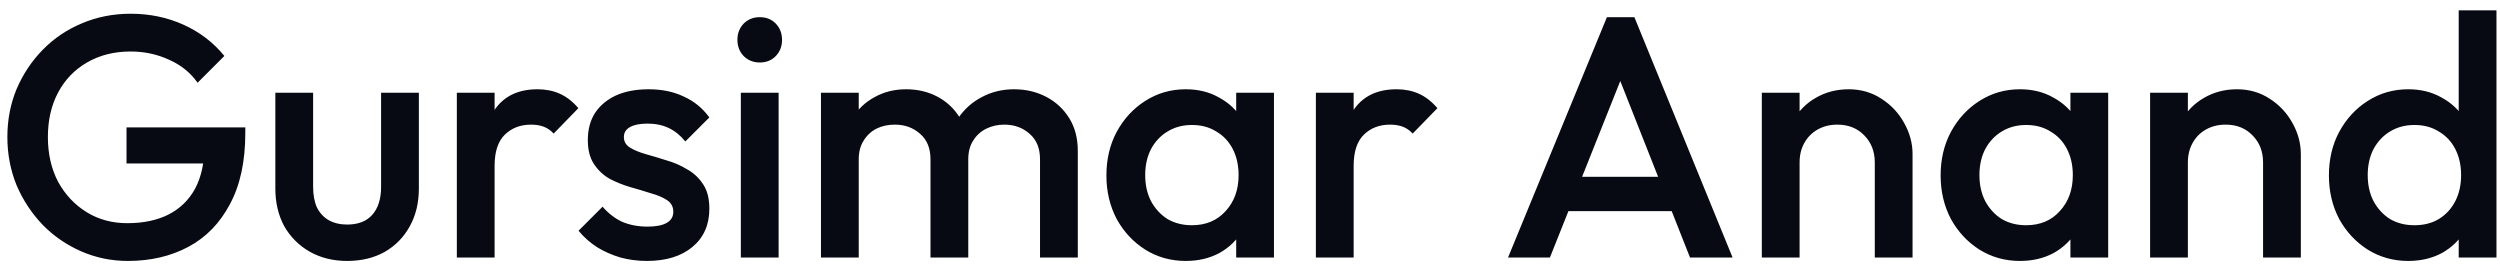 <?xml version="1.0" encoding="UTF-8"?>
<svg xmlns="http://www.w3.org/2000/svg" width="233" height="25" viewBox="0 0 233 25" fill="none">
  <path d="M11.919 24.32C10.383 24.32 8.932 24.021 7.567 23.424C6.202 22.827 5.007 22.005 3.983 20.96C2.959 19.893 2.148 18.667 1.551 17.28C0.975 15.872 0.687 14.368 0.687 12.768C0.687 11.168 0.975 9.675 1.551 8.288C2.148 6.901 2.959 5.685 3.983 4.64C5.028 3.573 6.244 2.752 7.631 2.176C9.039 1.579 10.554 1.28 12.175 1.28C13.946 1.28 15.588 1.621 17.103 2.304C18.618 2.987 19.887 3.957 20.911 5.216L18.415 7.712C17.754 6.773 16.868 6.059 15.759 5.568C14.65 5.056 13.455 4.8 12.175 4.8C10.639 4.8 9.284 5.141 8.111 5.824C6.959 6.485 6.063 7.413 5.423 8.608C4.783 9.803 4.463 11.189 4.463 12.768C4.463 14.347 4.783 15.744 5.423 16.96C6.084 18.155 6.97 19.093 8.079 19.776C9.188 20.459 10.447 20.8 11.855 20.8C13.348 20.8 14.628 20.533 15.695 20C16.783 19.445 17.615 18.635 18.191 17.568C18.767 16.48 19.055 15.147 19.055 13.568L21.359 15.232H11.791V11.872H22.863V12.384C22.863 15.051 22.383 17.269 21.423 19.04C20.484 20.811 19.194 22.133 17.551 23.008C15.908 23.883 14.031 24.32 11.919 24.32ZM32.35 24.32C31.048 24.32 29.886 24.032 28.862 23.456C27.859 22.88 27.07 22.091 26.494 21.088C25.939 20.064 25.662 18.891 25.662 17.568V8.64H29.182V17.408C29.182 18.155 29.299 18.795 29.534 19.328C29.79 19.84 30.152 20.235 30.622 20.512C31.112 20.789 31.688 20.928 32.35 20.928C33.374 20.928 34.152 20.629 34.686 20.032C35.24 19.413 35.518 18.539 35.518 17.408V8.64H39.038V17.568C39.038 18.912 38.75 20.096 38.174 21.12C37.619 22.123 36.84 22.912 35.838 23.488C34.835 24.043 33.672 24.32 32.35 24.32ZM42.577 24V8.64H46.097V24H42.577ZM46.097 15.456L44.881 14.848C44.881 12.907 45.308 11.339 46.161 10.144C47.036 8.928 48.348 8.32 50.097 8.32C50.865 8.32 51.558 8.459 52.177 8.736C52.796 9.013 53.372 9.461 53.905 10.08L51.601 12.448C51.324 12.149 51.014 11.936 50.673 11.808C50.332 11.68 49.937 11.616 49.489 11.616C48.508 11.616 47.697 11.925 47.057 12.544C46.417 13.163 46.097 14.133 46.097 15.456ZM60.288 24.32C59.435 24.32 58.614 24.213 57.825 24C57.035 23.765 56.31 23.445 55.648 23.04C54.987 22.613 54.411 22.101 53.92 21.504L56.16 19.264C56.694 19.883 57.302 20.352 57.984 20.672C58.688 20.971 59.478 21.12 60.352 21.12C61.142 21.12 61.739 21.003 62.145 20.768C62.55 20.533 62.752 20.192 62.752 19.744C62.752 19.275 62.56 18.912 62.176 18.656C61.792 18.4 61.291 18.187 60.672 18.016C60.075 17.824 59.435 17.632 58.752 17.44C58.091 17.248 57.451 16.992 56.833 16.672C56.235 16.331 55.745 15.872 55.361 15.296C54.977 14.72 54.785 13.973 54.785 13.056C54.785 12.075 55.008 11.232 55.456 10.528C55.926 9.824 56.577 9.28 57.408 8.896C58.262 8.512 59.275 8.32 60.449 8.32C61.686 8.32 62.774 8.544 63.712 8.992C64.672 9.419 65.472 10.069 66.112 10.944L63.873 13.184C63.425 12.629 62.913 12.213 62.337 11.936C61.761 11.659 61.099 11.52 60.352 11.52C59.648 11.52 59.105 11.627 58.721 11.84C58.337 12.053 58.145 12.363 58.145 12.768C58.145 13.195 58.337 13.525 58.721 13.76C59.105 13.995 59.595 14.197 60.193 14.368C60.811 14.539 61.451 14.731 62.112 14.944C62.795 15.136 63.435 15.413 64.032 15.776C64.651 16.117 65.153 16.587 65.537 17.184C65.921 17.76 66.112 18.517 66.112 19.456C66.112 20.949 65.59 22.133 64.544 23.008C63.499 23.883 62.081 24.32 60.288 24.32ZM69.046 24V8.64H72.567V24H69.046ZM70.806 5.824C70.209 5.824 69.708 5.621 69.302 5.216C68.918 4.811 68.727 4.309 68.727 3.712C68.727 3.115 68.918 2.613 69.302 2.208C69.708 1.803 70.209 1.6 70.806 1.6C71.425 1.6 71.927 1.803 72.311 2.208C72.695 2.613 72.886 3.115 72.886 3.712C72.886 4.309 72.695 4.811 72.311 5.216C71.927 5.621 71.425 5.824 70.806 5.824ZM76.514 24V8.64H80.034V24H76.514ZM86.722 24V14.848C86.722 13.824 86.403 13.035 85.763 12.48C85.123 11.904 84.333 11.616 83.394 11.616C82.754 11.616 82.178 11.744 81.666 12C81.176 12.256 80.781 12.629 80.483 13.12C80.184 13.589 80.034 14.165 80.034 14.848L78.659 14.08C78.659 12.907 78.915 11.893 79.427 11.04C79.939 10.187 80.632 9.525 81.507 9.056C82.381 8.565 83.362 8.32 84.451 8.32C85.538 8.32 86.52 8.555 87.394 9.024C88.269 9.493 88.963 10.155 89.475 11.008C89.987 11.861 90.243 12.885 90.243 14.08V24H86.722ZM96.93 24V14.848C96.93 13.824 96.611 13.035 95.971 12.48C95.331 11.904 94.541 11.616 93.603 11.616C92.984 11.616 92.418 11.744 91.906 12C91.394 12.256 90.989 12.629 90.691 13.12C90.392 13.589 90.243 14.165 90.243 14.848L88.258 14.08C88.365 12.907 88.707 11.893 89.282 11.04C89.859 10.187 90.594 9.525 91.49 9.056C92.408 8.565 93.41 8.32 94.499 8.32C95.608 8.32 96.611 8.555 97.507 9.024C98.403 9.493 99.117 10.155 99.65 11.008C100.184 11.861 100.451 12.885 100.451 14.08V24H96.93ZM110.509 24.32C109.122 24.32 107.864 23.968 106.733 23.264C105.624 22.56 104.738 21.611 104.077 20.416C103.437 19.2 103.117 17.845 103.117 16.352C103.117 14.837 103.437 13.483 104.077 12.288C104.738 11.072 105.624 10.112 106.733 9.408C107.864 8.683 109.122 8.32 110.509 8.32C111.682 8.32 112.717 8.576 113.613 9.088C114.53 9.579 115.256 10.261 115.789 11.136C116.322 12.011 116.589 13.003 116.589 14.112V18.528C116.589 19.637 116.322 20.629 115.789 21.504C115.277 22.379 114.562 23.072 113.645 23.584C112.728 24.075 111.682 24.32 110.509 24.32ZM111.085 20.992C112.386 20.992 113.432 20.555 114.221 19.68C115.032 18.805 115.437 17.685 115.437 16.32C115.437 15.403 115.256 14.592 114.893 13.888C114.53 13.184 114.018 12.64 113.357 12.256C112.717 11.851 111.96 11.648 111.085 11.648C110.232 11.648 109.474 11.851 108.813 12.256C108.173 12.64 107.661 13.184 107.277 13.888C106.914 14.592 106.733 15.403 106.733 16.32C106.733 17.237 106.914 18.048 107.277 18.752C107.661 19.456 108.173 20.011 108.813 20.416C109.474 20.8 110.232 20.992 111.085 20.992ZM115.213 24V19.872L115.821 16.128L115.213 12.416V8.64H118.733V24H115.213ZM122.64 24V8.64H126.16V24H122.64ZM126.16 15.456L124.944 14.848C124.944 12.907 125.37 11.339 126.224 10.144C127.098 8.928 128.41 8.32 130.16 8.32C130.928 8.32 131.621 8.459 132.24 8.736C132.858 9.013 133.434 9.461 133.968 10.08L131.664 12.448C131.386 12.149 131.077 11.936 130.736 11.808C130.394 11.68 130 11.616 129.552 11.616C128.57 11.616 127.76 11.925 127.12 12.544C126.48 13.163 126.16 14.133 126.16 15.456ZM140.549 24L149.765 1.6H152.325L161.477 24H157.509L150.341 5.856H151.685L144.453 24H140.549ZM145.093 19.68V16.48H156.965V19.68H145.093ZM174.73 24V15.136C174.73 14.112 174.399 13.269 173.738 12.608C173.098 11.947 172.266 11.616 171.242 11.616C170.559 11.616 169.951 11.765 169.418 12.064C168.885 12.363 168.469 12.779 168.17 13.312C167.871 13.845 167.722 14.453 167.722 15.136L166.346 14.368C166.346 13.195 166.602 12.16 167.114 11.264C167.626 10.347 168.33 9.632 169.226 9.12C170.143 8.587 171.167 8.32 172.298 8.32C173.45 8.32 174.474 8.619 175.37 9.216C176.266 9.792 176.97 10.549 177.482 11.488C177.994 12.405 178.25 13.365 178.25 14.368V24H174.73ZM164.202 24V8.64H167.722V24H164.202ZM188.259 24.32C186.872 24.32 185.614 23.968 184.483 23.264C183.374 22.56 182.488 21.611 181.827 20.416C181.187 19.2 180.867 17.845 180.867 16.352C180.867 14.837 181.187 13.483 181.827 12.288C182.488 11.072 183.374 10.112 184.483 9.408C185.614 8.683 186.872 8.32 188.259 8.32C189.432 8.32 190.467 8.576 191.363 9.088C192.28 9.579 193.006 10.261 193.539 11.136C194.072 12.011 194.339 13.003 194.339 14.112V18.528C194.339 19.637 194.072 20.629 193.539 21.504C193.027 22.379 192.312 23.072 191.395 23.584C190.478 24.075 189.432 24.32 188.259 24.32ZM188.835 20.992C190.136 20.992 191.182 20.555 191.971 19.68C192.782 18.805 193.187 17.685 193.187 16.32C193.187 15.403 193.006 14.592 192.643 13.888C192.28 13.184 191.768 12.64 191.107 12.256C190.467 11.851 189.71 11.648 188.835 11.648C187.982 11.648 187.224 11.851 186.563 12.256C185.923 12.64 185.411 13.184 185.027 13.888C184.664 14.592 184.483 15.403 184.483 16.32C184.483 17.237 184.664 18.048 185.027 18.752C185.411 19.456 185.923 20.011 186.563 20.416C187.224 20.8 187.982 20.992 188.835 20.992ZM192.963 24V19.872L193.571 16.128L192.963 12.416V8.64H196.483V24H192.963ZM210.918 24V15.136C210.918 14.112 210.587 13.269 209.926 12.608C209.286 11.947 208.454 11.616 207.43 11.616C206.747 11.616 206.139 11.765 205.606 12.064C205.072 12.363 204.656 12.779 204.358 13.312C204.059 13.845 203.91 14.453 203.91 15.136L202.534 14.368C202.534 13.195 202.79 12.16 203.302 11.264C203.814 10.347 204.518 9.632 205.414 9.12C206.331 8.587 207.355 8.32 208.486 8.32C209.638 8.32 210.662 8.619 211.558 9.216C212.454 9.792 213.158 10.549 213.67 11.488C214.182 12.405 214.438 13.365 214.438 14.368V24H210.918ZM200.39 24V8.64H203.91V24H200.39ZM224.447 24.32C223.06 24.32 221.801 23.968 220.671 23.264C219.561 22.56 218.676 21.611 218.015 20.416C217.375 19.2 217.055 17.845 217.055 16.352C217.055 14.837 217.375 13.483 218.015 12.288C218.676 11.072 219.561 10.112 220.671 9.408C221.801 8.683 223.06 8.32 224.447 8.32C225.62 8.32 226.655 8.576 227.551 9.088C228.468 9.579 229.193 10.261 229.727 11.136C230.26 12.011 230.527 13.003 230.527 14.112V18.528C230.527 19.637 230.26 20.629 229.727 21.504C229.215 22.379 228.5 23.072 227.583 23.584C226.665 24.075 225.62 24.32 224.447 24.32ZM225.023 20.992C225.897 20.992 226.655 20.8 227.295 20.416C227.956 20.011 228.468 19.456 228.831 18.752C229.193 18.048 229.375 17.237 229.375 16.32C229.375 15.403 229.193 14.592 228.831 13.888C228.468 13.184 227.956 12.64 227.295 12.256C226.655 11.851 225.897 11.648 225.023 11.648C224.169 11.648 223.412 11.851 222.751 12.256C222.111 12.64 221.599 13.184 221.215 13.888C220.852 14.592 220.671 15.403 220.671 16.32C220.671 17.237 220.852 18.048 221.215 18.752C221.599 19.456 222.111 20.011 222.751 20.416C223.412 20.8 224.169 20.992 225.023 20.992ZM232.671 24H229.151V19.872L229.759 16.128L229.151 12.416V0.96H232.671V24Z" fill="#070A12"></path>
</svg>
